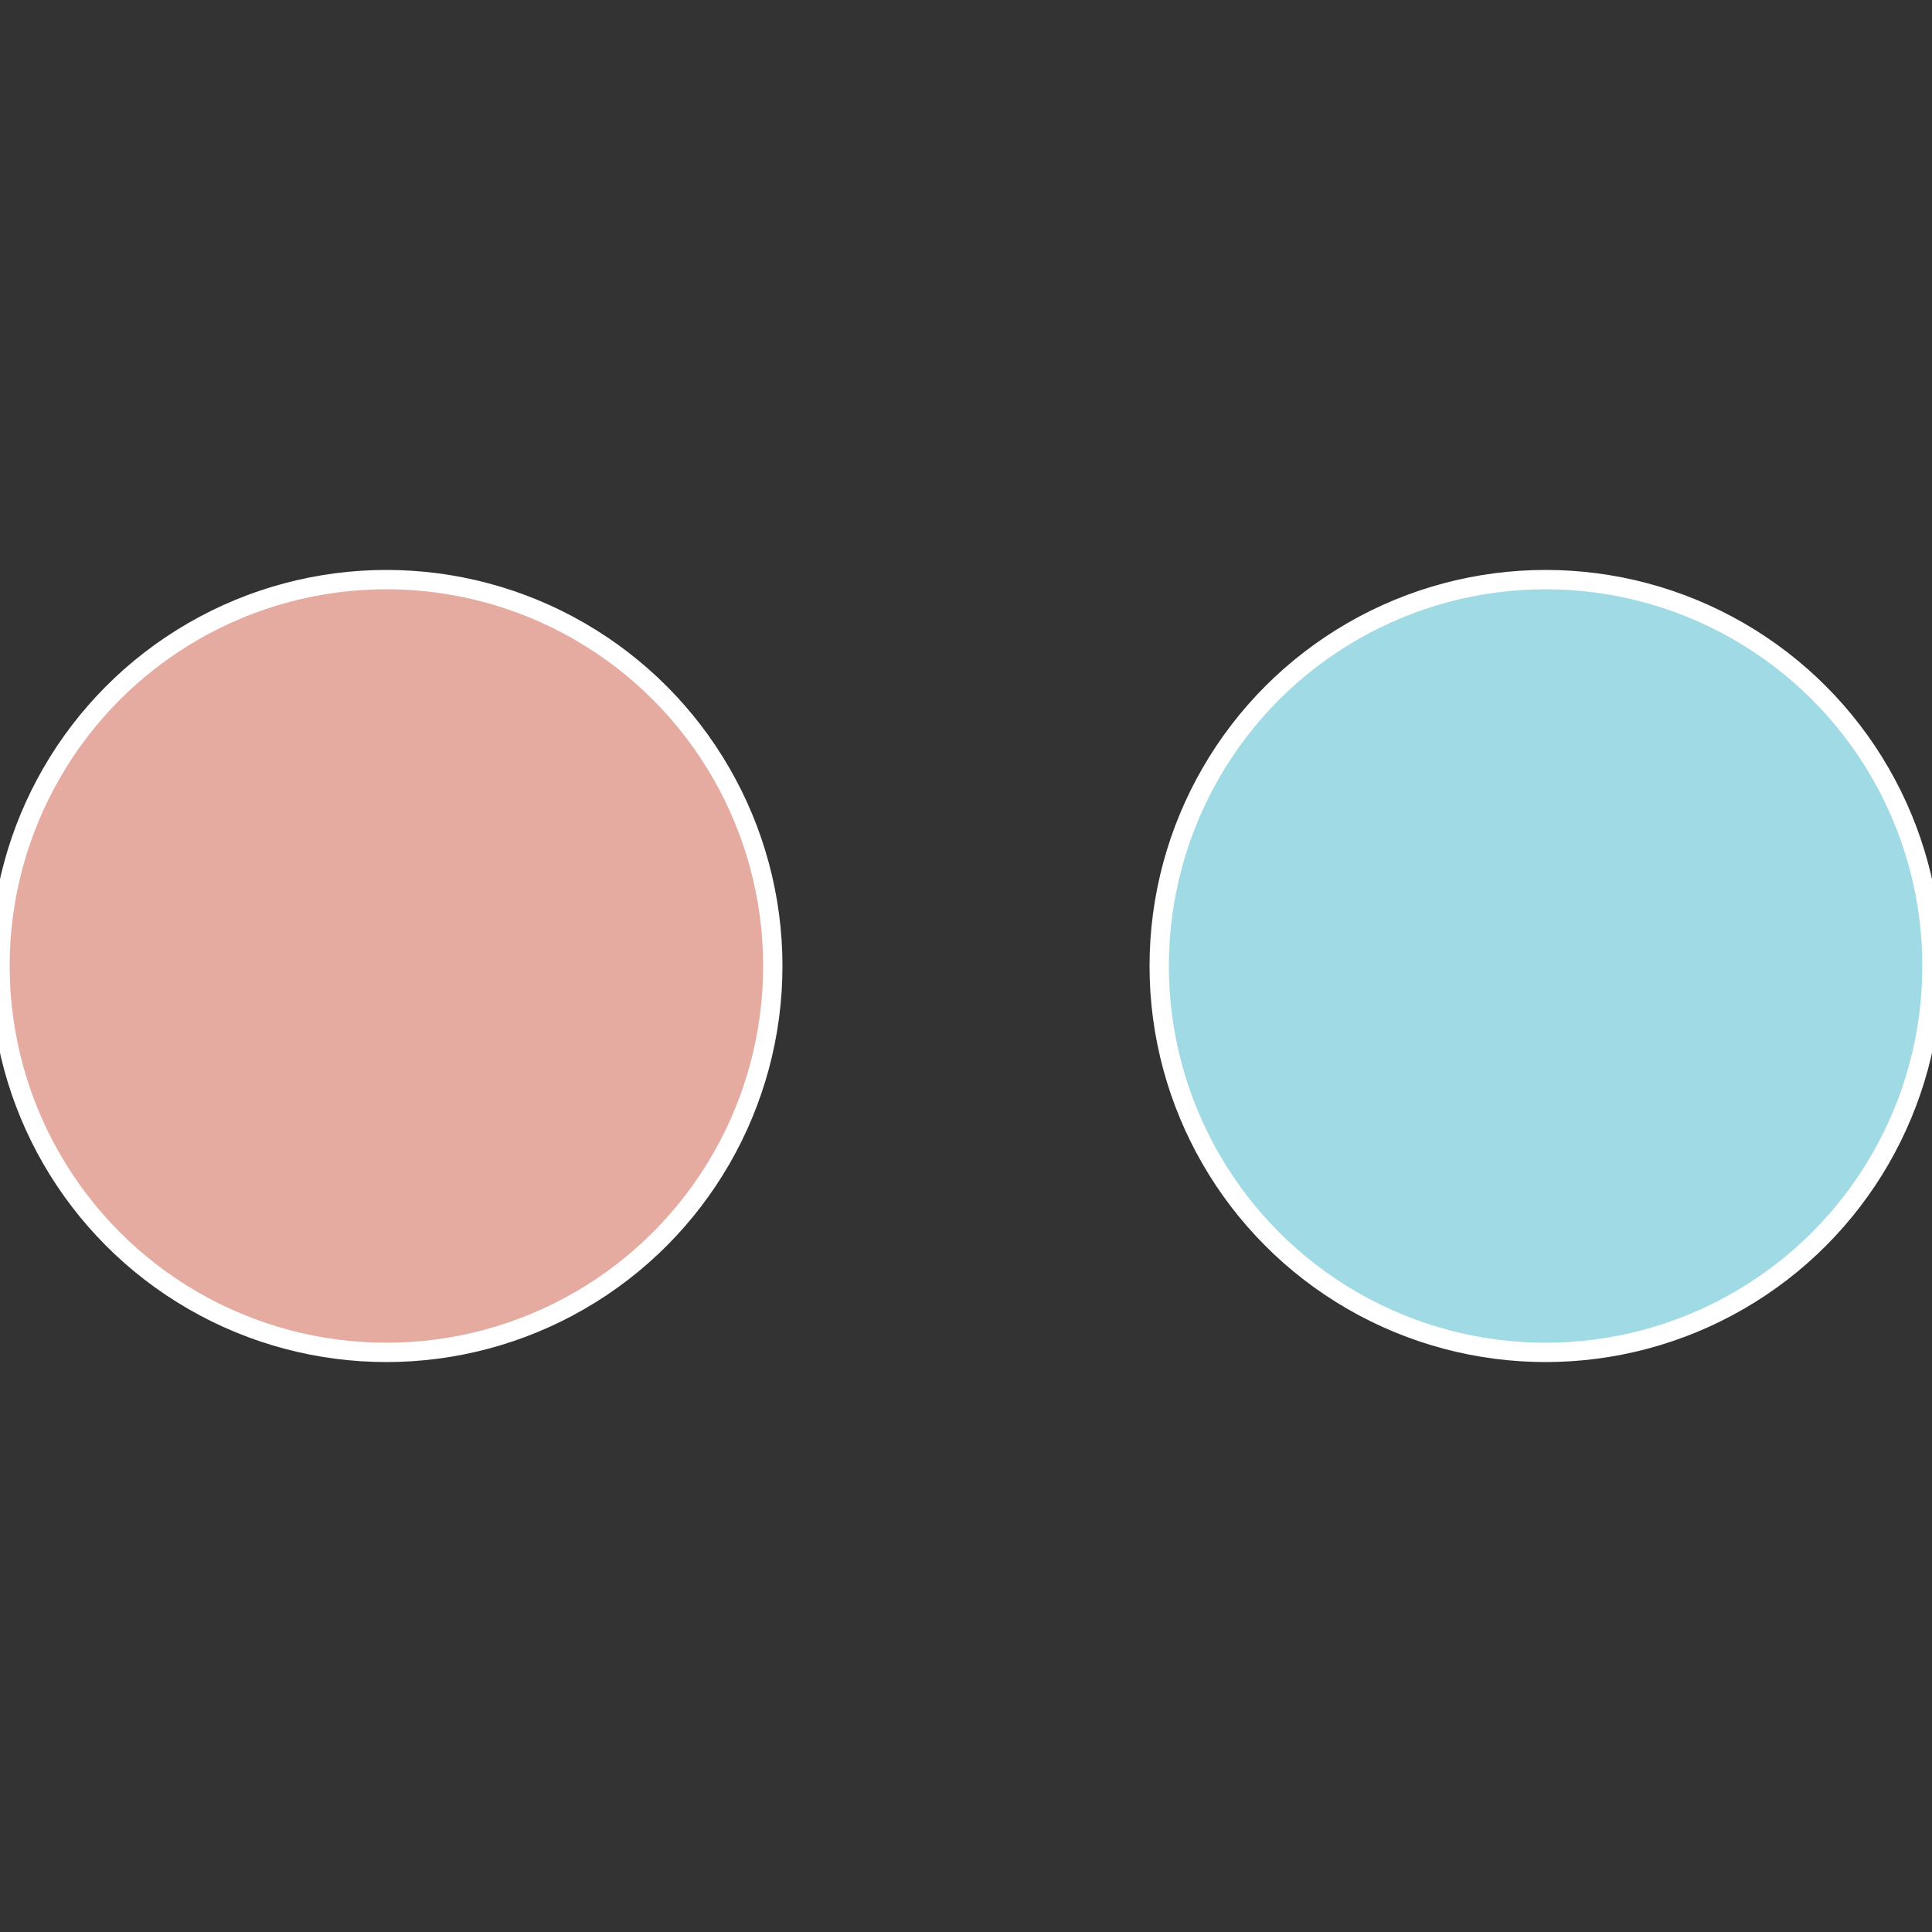 <?xml version="1.0" standalone="no"?>
<svg width="500" height="500" viewBox="-1 -1 2 2" xmlns="http://www.w3.org/2000/svg">
 
                <rect x="-1" y="-1" width="2" height="2" fill="#333333" stroke="none"/>
 
                <circle cx="0.6" cy="0" r="0.4" fill="#a0dae5" stroke="#fff" stroke-width="1%" />
             
                <circle cx="-0.6" cy="7.3478807948841E-17" r="0.4" fill="#e5aaa0" stroke="#fff" stroke-width="1%" />
            </svg>

